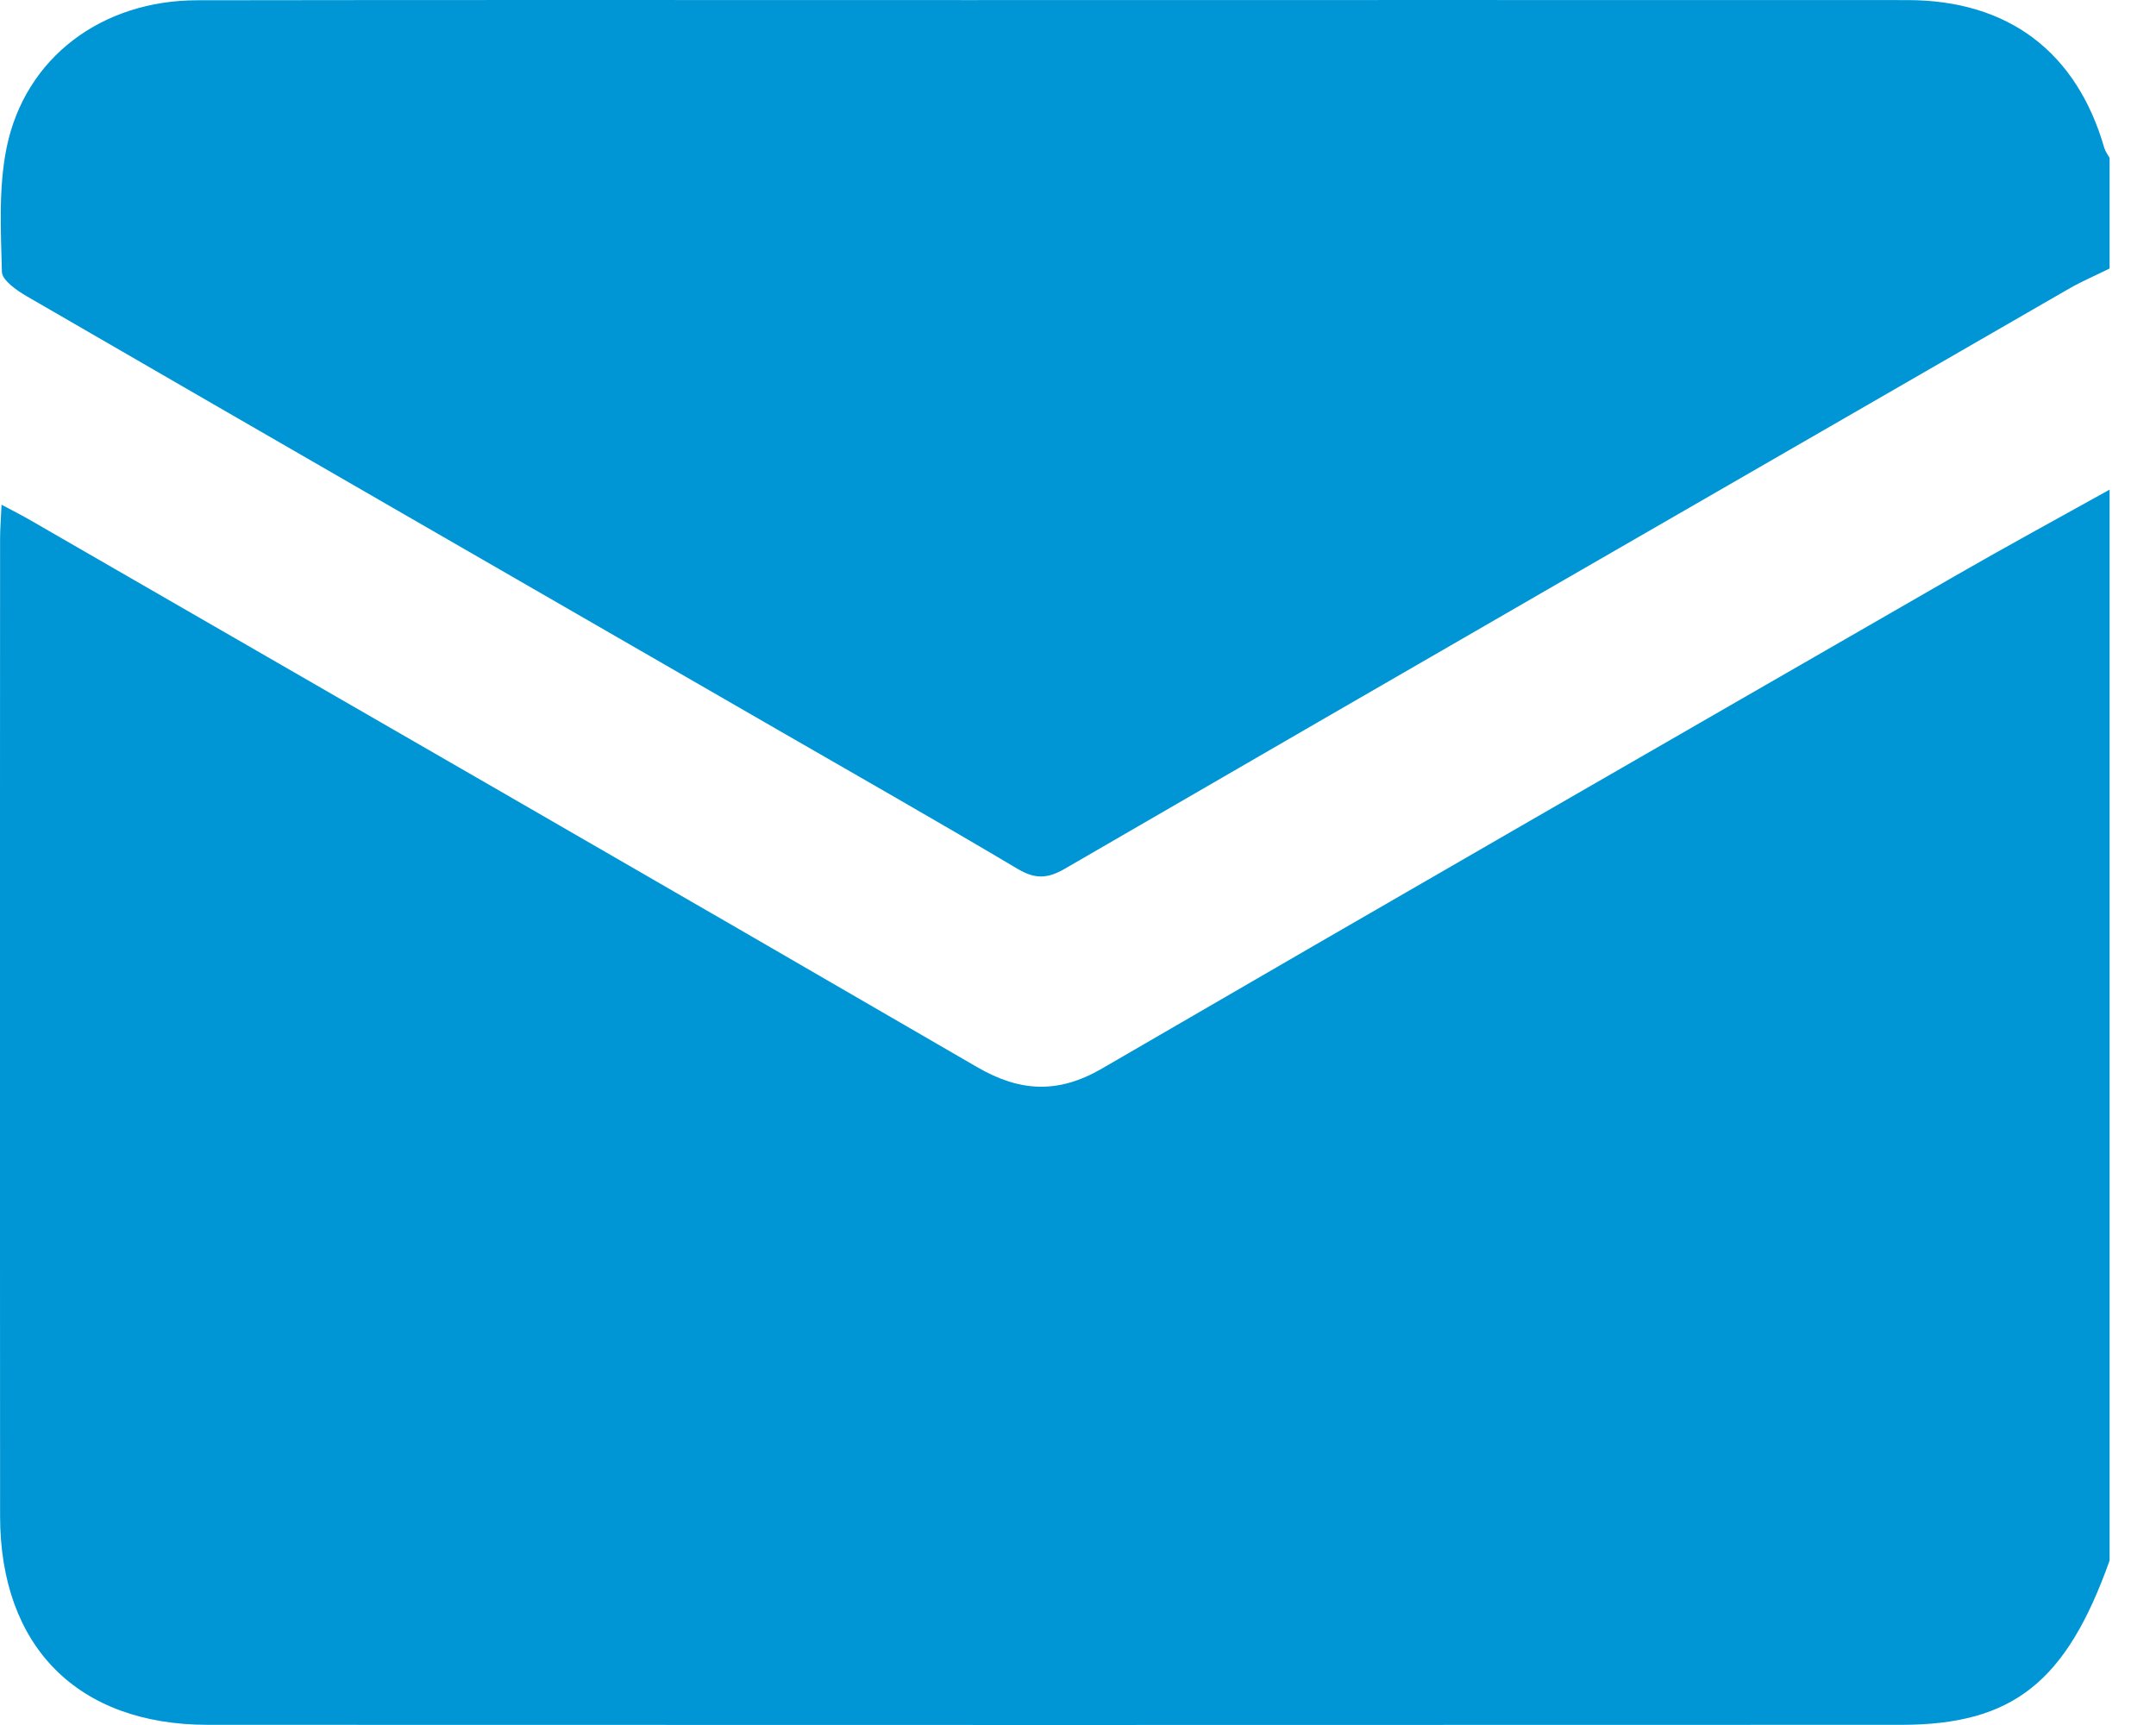 <svg width="25" height="20" viewBox="0 0 25 20" fill="none" xmlns="http://www.w3.org/2000/svg">
                              <path d="M24.462 5.677V18.093C23.96 19.503 23.34 19.998 22.045 19.998C15.499 20 8.954 20.001 2.408 19.998C0.901 19.997 0.002 19.091 0.001 17.578C-0.002 13.8 -0.001 10.022 0.001 6.244C0.001 6.128 0.011 6.012 0.018 5.852C0.154 5.924 0.241 5.968 0.327 6.017C3.995 8.133 7.666 10.245 11.328 12.371C11.826 12.661 12.27 12.684 12.778 12.389C16.071 10.475 19.371 8.577 22.671 6.677C23.263 6.336 23.864 6.01 24.462 5.677Z" fill="#0096D5"/>
                              <path d="M24.462 1.831V3.113C24.303 3.192 24.139 3.262 23.986 3.35C20.104 5.588 16.222 7.826 12.346 10.073C12.144 10.19 12.001 10.193 11.8 10.074C10.873 9.523 9.936 8.991 9.002 8.452C6.103 6.78 3.203 5.11 0.307 3.433C0.192 3.366 0.025 3.249 0.022 3.152C0.01 2.671 -0.018 2.176 0.077 1.71C0.292 0.667 1.179 0.005 2.286 0.003C5.266 -0.002 8.245 0.001 11.225 0.001C14.856 0.001 18.488 -0.001 22.119 0.001C23.289 0.002 24.081 0.604 24.401 1.717C24.413 1.757 24.441 1.793 24.462 1.831Z" fill="#0096D5"/>
                           </svg>